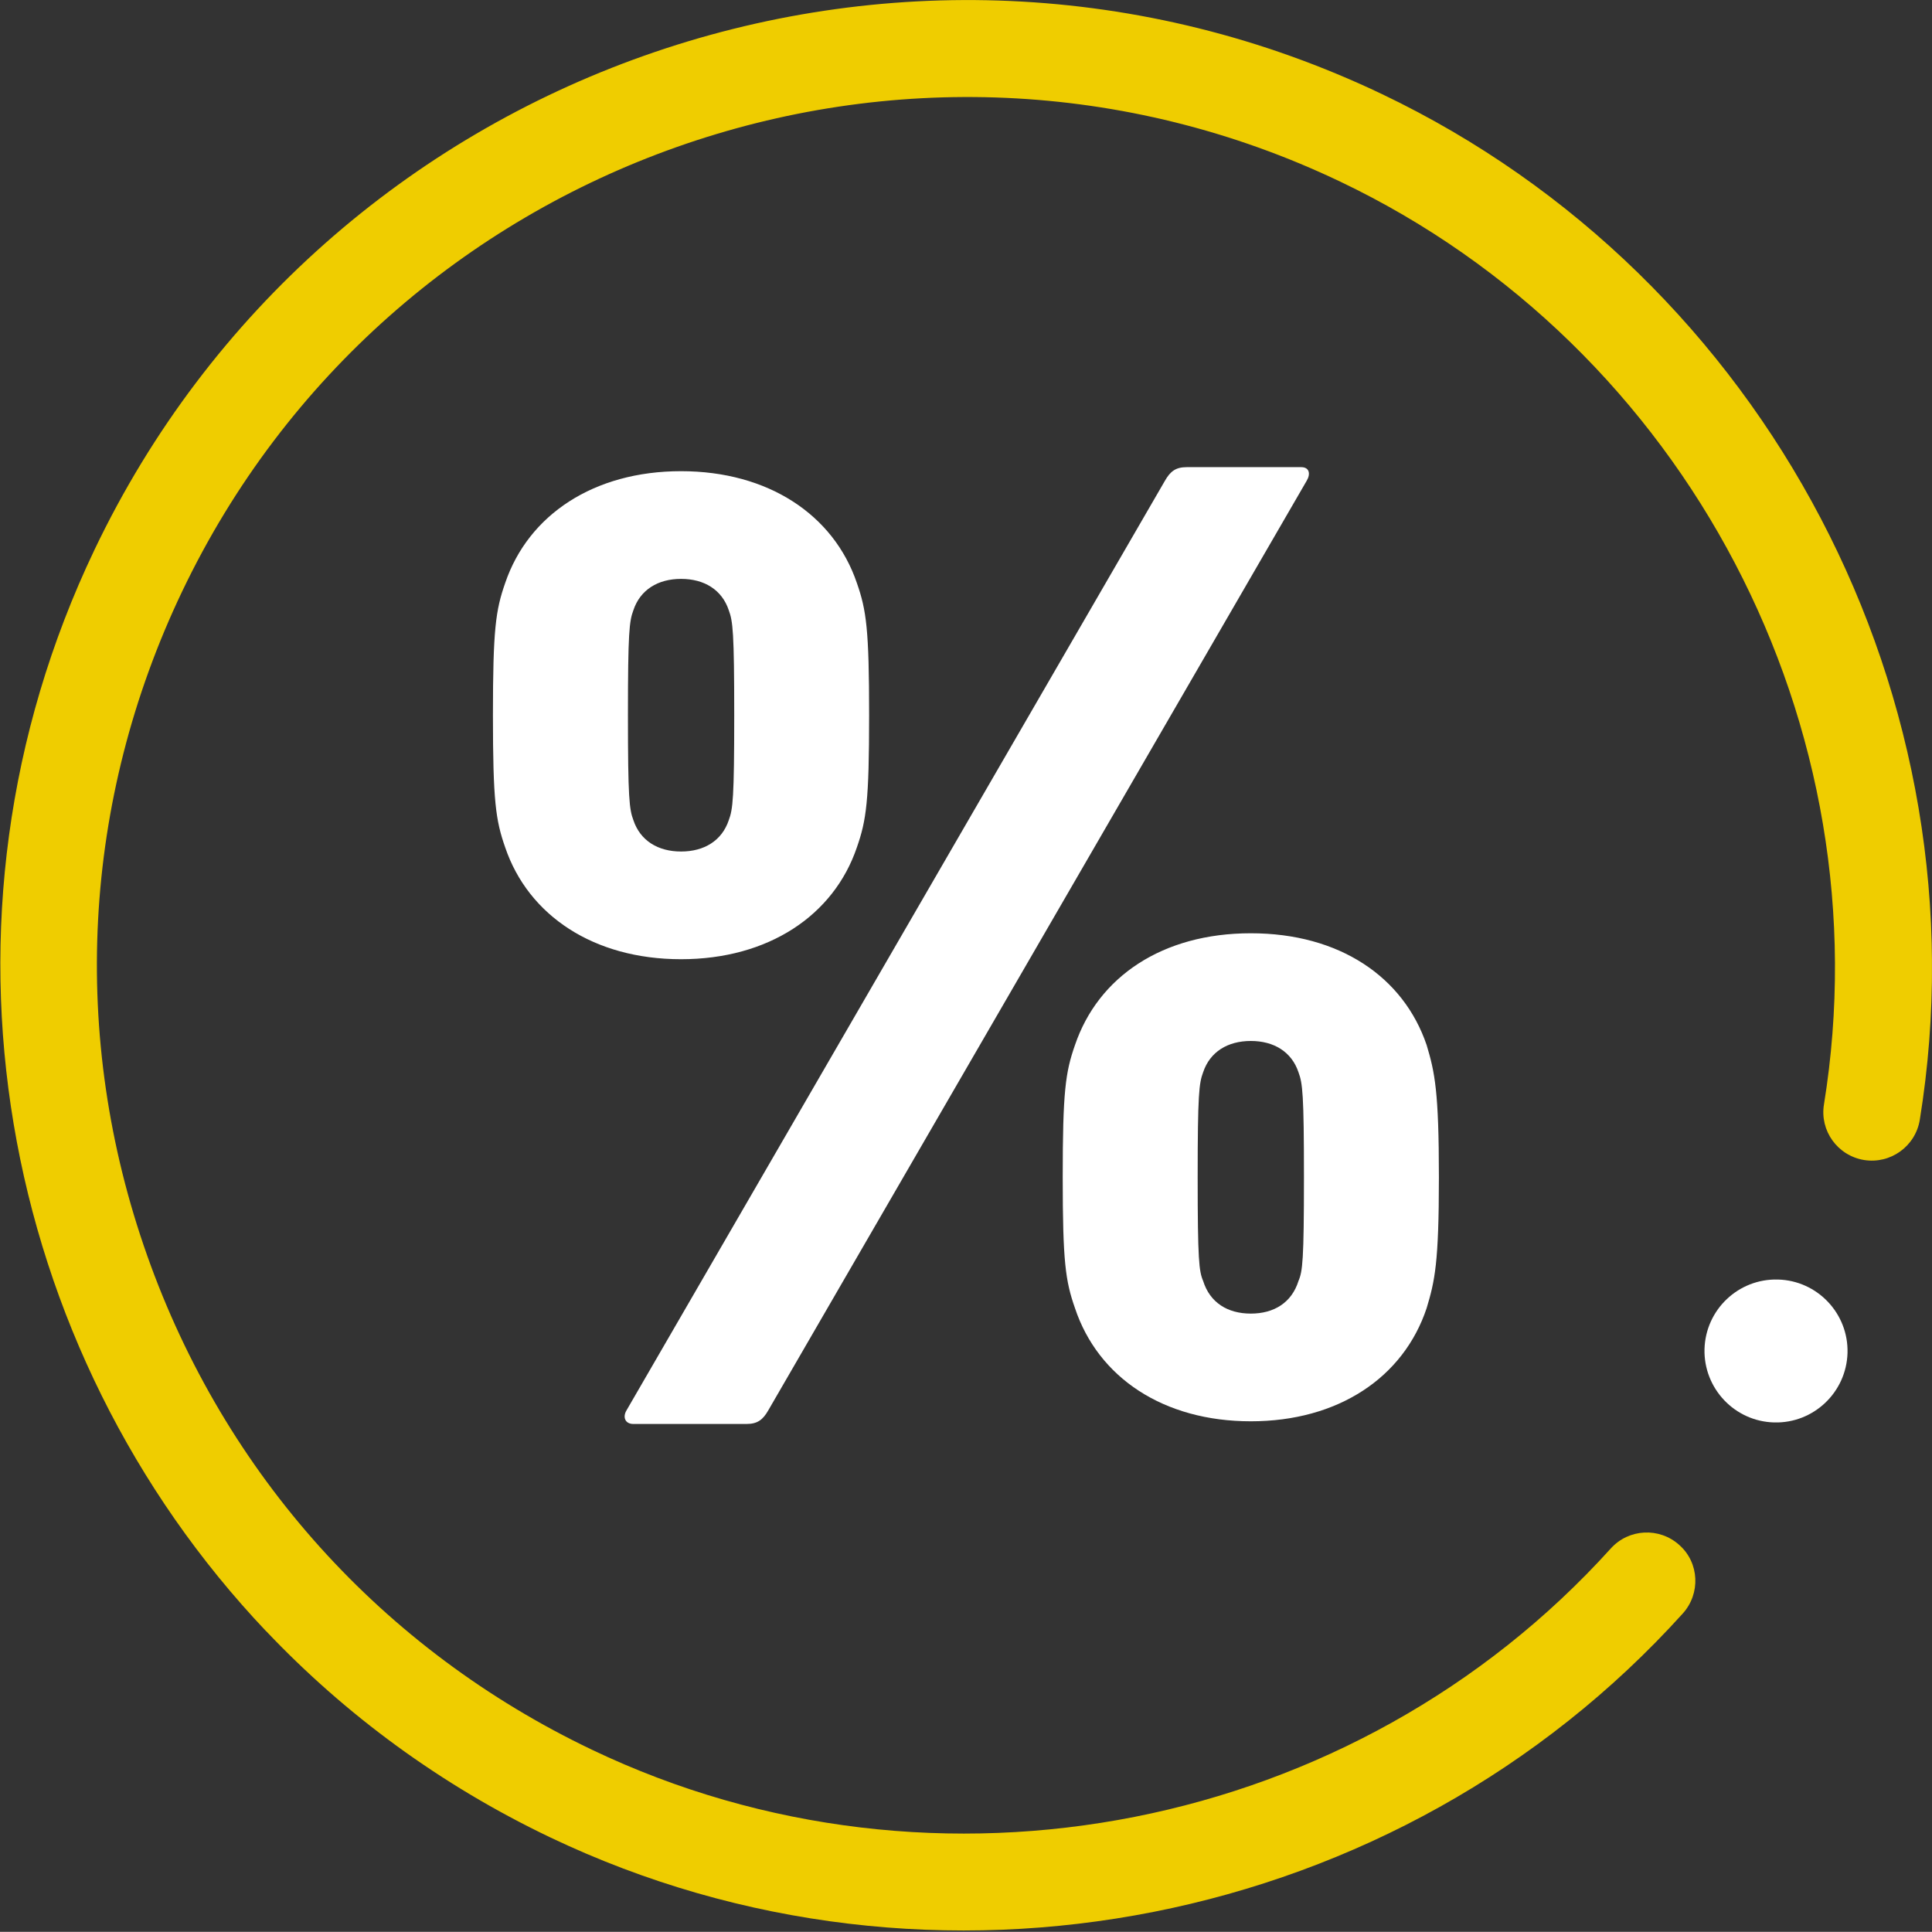 <svg xmlns="http://www.w3.org/2000/svg" xmlns:xlink="http://www.w3.org/1999/xlink" id="uuid-013e0f47-8770-4874-871a-640312d96711" data-name="a" viewBox="0 0 354.47 354.44"><rect x="0" y="0" width="354.47" height="354.44" fill="#333333" stroke="none"/><defs><clipPath id="uuid-d0e9f798-55c6-42eb-bd41-dca55ca4fe2d"><rect width="354.46" height="354.44" style="fill: none;"></rect></clipPath></defs><g style="clip-path: url(#uuid-d0e9f798-55c6-42eb-bd41-dca55ca4fe2d); fill: none;"><g><path d="m48.85,299.31C-.22,247.59-15.16,168.92,17.34,100.86,59.43,12.69,165.42-24.81,253.59,17.28c70.56,33.69,111.13,111.07,98.64,188.18-.8,4.87-5.38,8.15-10.23,7.37-4.85-.8-8.15-5.36-7.35-10.21,11.24-69.37-25.24-138.99-88.74-169.29C166.61-4.52,71.28,29.21,33.41,108.53c-18.34,38.42-20.63,81.68-6.41,121.82,14.19,40.14,43.17,72.34,81.61,90.68,63.17,30.17,140.04,14.98,186.93-36.93,3.28-3.64,8.92-3.93,12.57-.63,3.68,3.25,3.93,8.92.63,12.57-52.1,57.7-137.56,74.59-207.81,41.06-20.1-9.6-37.58-22.52-52.06-37.79" style="fill: #efcd00;"></path><path d="m338.97,248.21c-.2,7.23-6.22,12.96-13.45,12.77-7.25-.18-12.96-6.22-12.79-13.45.2-7.25,6.22-12.96,13.47-12.77,7.23.18,12.96,6.22,12.77,13.45" style="fill: #fff;"></path></g></g><path d="m92.69,155.48c-1.75-5-2.25-8.5-2.25-24.26s.5-19.26,2.25-24.26c4.25-12.5,16.25-20.51,32.26-20.51s28.01,8,32.26,20.51c1.75,5,2.25,8.5,2.25,24.26s-.5,19.26-2.25,24.26c-4.25,12.5-16.25,20.51-32.26,20.51s-28.01-8-32.26-20.51Zm121.04-67.27c1-1.75,2-2.5,4-2.5h21.01c1.5,0,1.75,1.25,1,2.5l-98.78,170.55c-1,1.75-2,2.5-4,2.5h-20.76c-1.5,0-2-1.25-1.25-2.5,0,0,98.78-170.55,98.78-170.55Zm-80.02,62.27c.75-2,1-4,1-19.26s-.25-17.25-1-19.26c-1.25-3.75-4.5-5.75-8.75-5.75s-7.5,2-8.75,5.75c-.75,2-1,4-1,19.26s.25,17.26,1,19.26c1.25,3.75,4.5,5.75,8.75,5.75s7.5-2,8.75-5.75Zm61.27,65.52c0-15.75.5-19.26,2.25-24.26,4.25-12.5,16-20.51,32.26-20.51s28.01,8,32.26,20.51c1.5,5,2.25,8.5,2.25,24.26s-.75,19.01-2.25,24.01c-4.25,12.75-16.25,20.76-32.26,20.76s-28.01-8-32.26-20.76c-1.75-5-2.25-8.5-2.25-24.01h0Zm34.51,25.01c4.25,0,7.5-2,8.75-6,.75-1.75,1-3.75,1-19.01s-.25-17.26-1-19.26c-1.25-3.75-4.5-5.75-8.75-5.75s-7.5,2-8.75,5.75c-.75,2-1,4-1,19.26s.25,17.25,1,19.01c1.25,4,4.5,6,8.75,6Z" style="fill: #fff;"></path></svg>